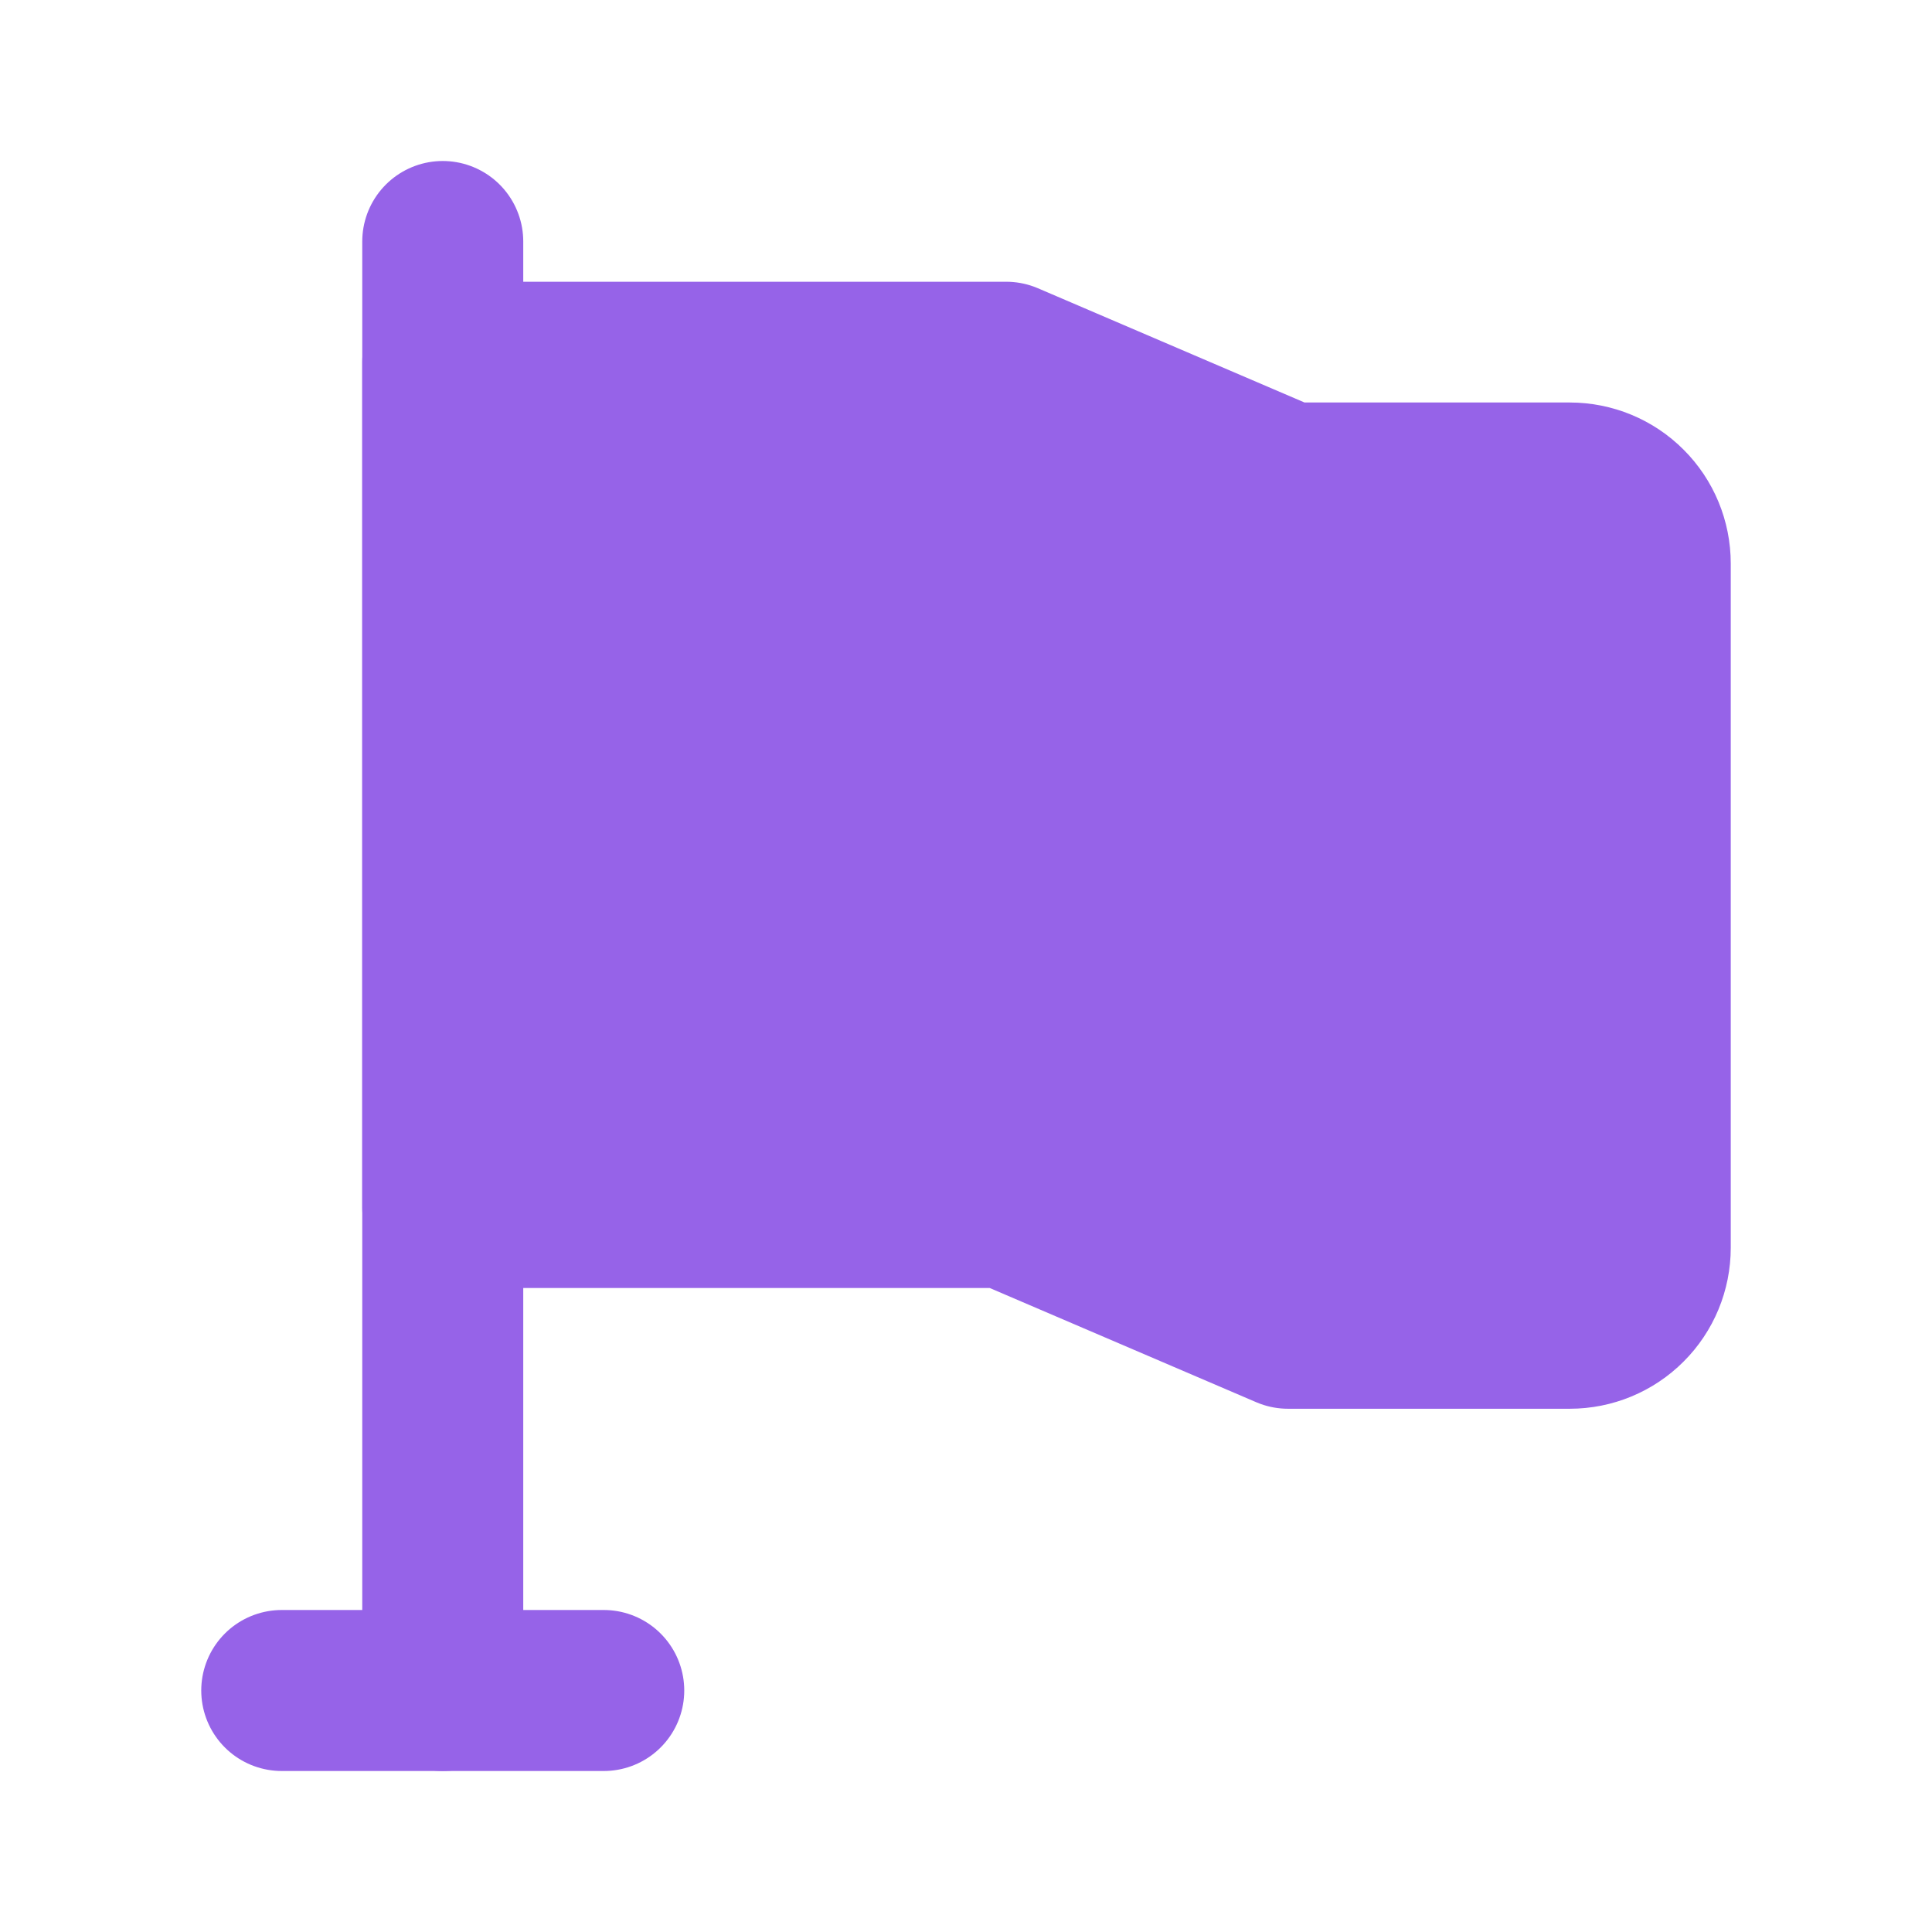 <?xml version="1.0" encoding="UTF-8"?> <svg xmlns="http://www.w3.org/2000/svg" width="24" height="24" viewBox="0 0 24 24" fill="none"><path d="M5.5 3V21" stroke="#9663E8" stroke-width="2" stroke-linecap="round" stroke-linejoin="round"></path><path d="M5.5 4.5H12.5L16 6H19.5C19.765 6 20.02 6.105 20.207 6.293C20.395 6.48 20.5 6.735 20.5 7V15.5C20.5 15.765 20.395 16.02 20.207 16.207C20.02 16.395 19.765 16.5 19.5 16.5H16L12.5 15H5.5V4.5Z" fill="#9663E8" stroke="#9663E8" stroke-width="2" stroke-linejoin="round"></path><path d="M3.5 21H7.5" stroke="#9663E8" stroke-width="2" stroke-linecap="round" stroke-linejoin="round"></path></svg> 